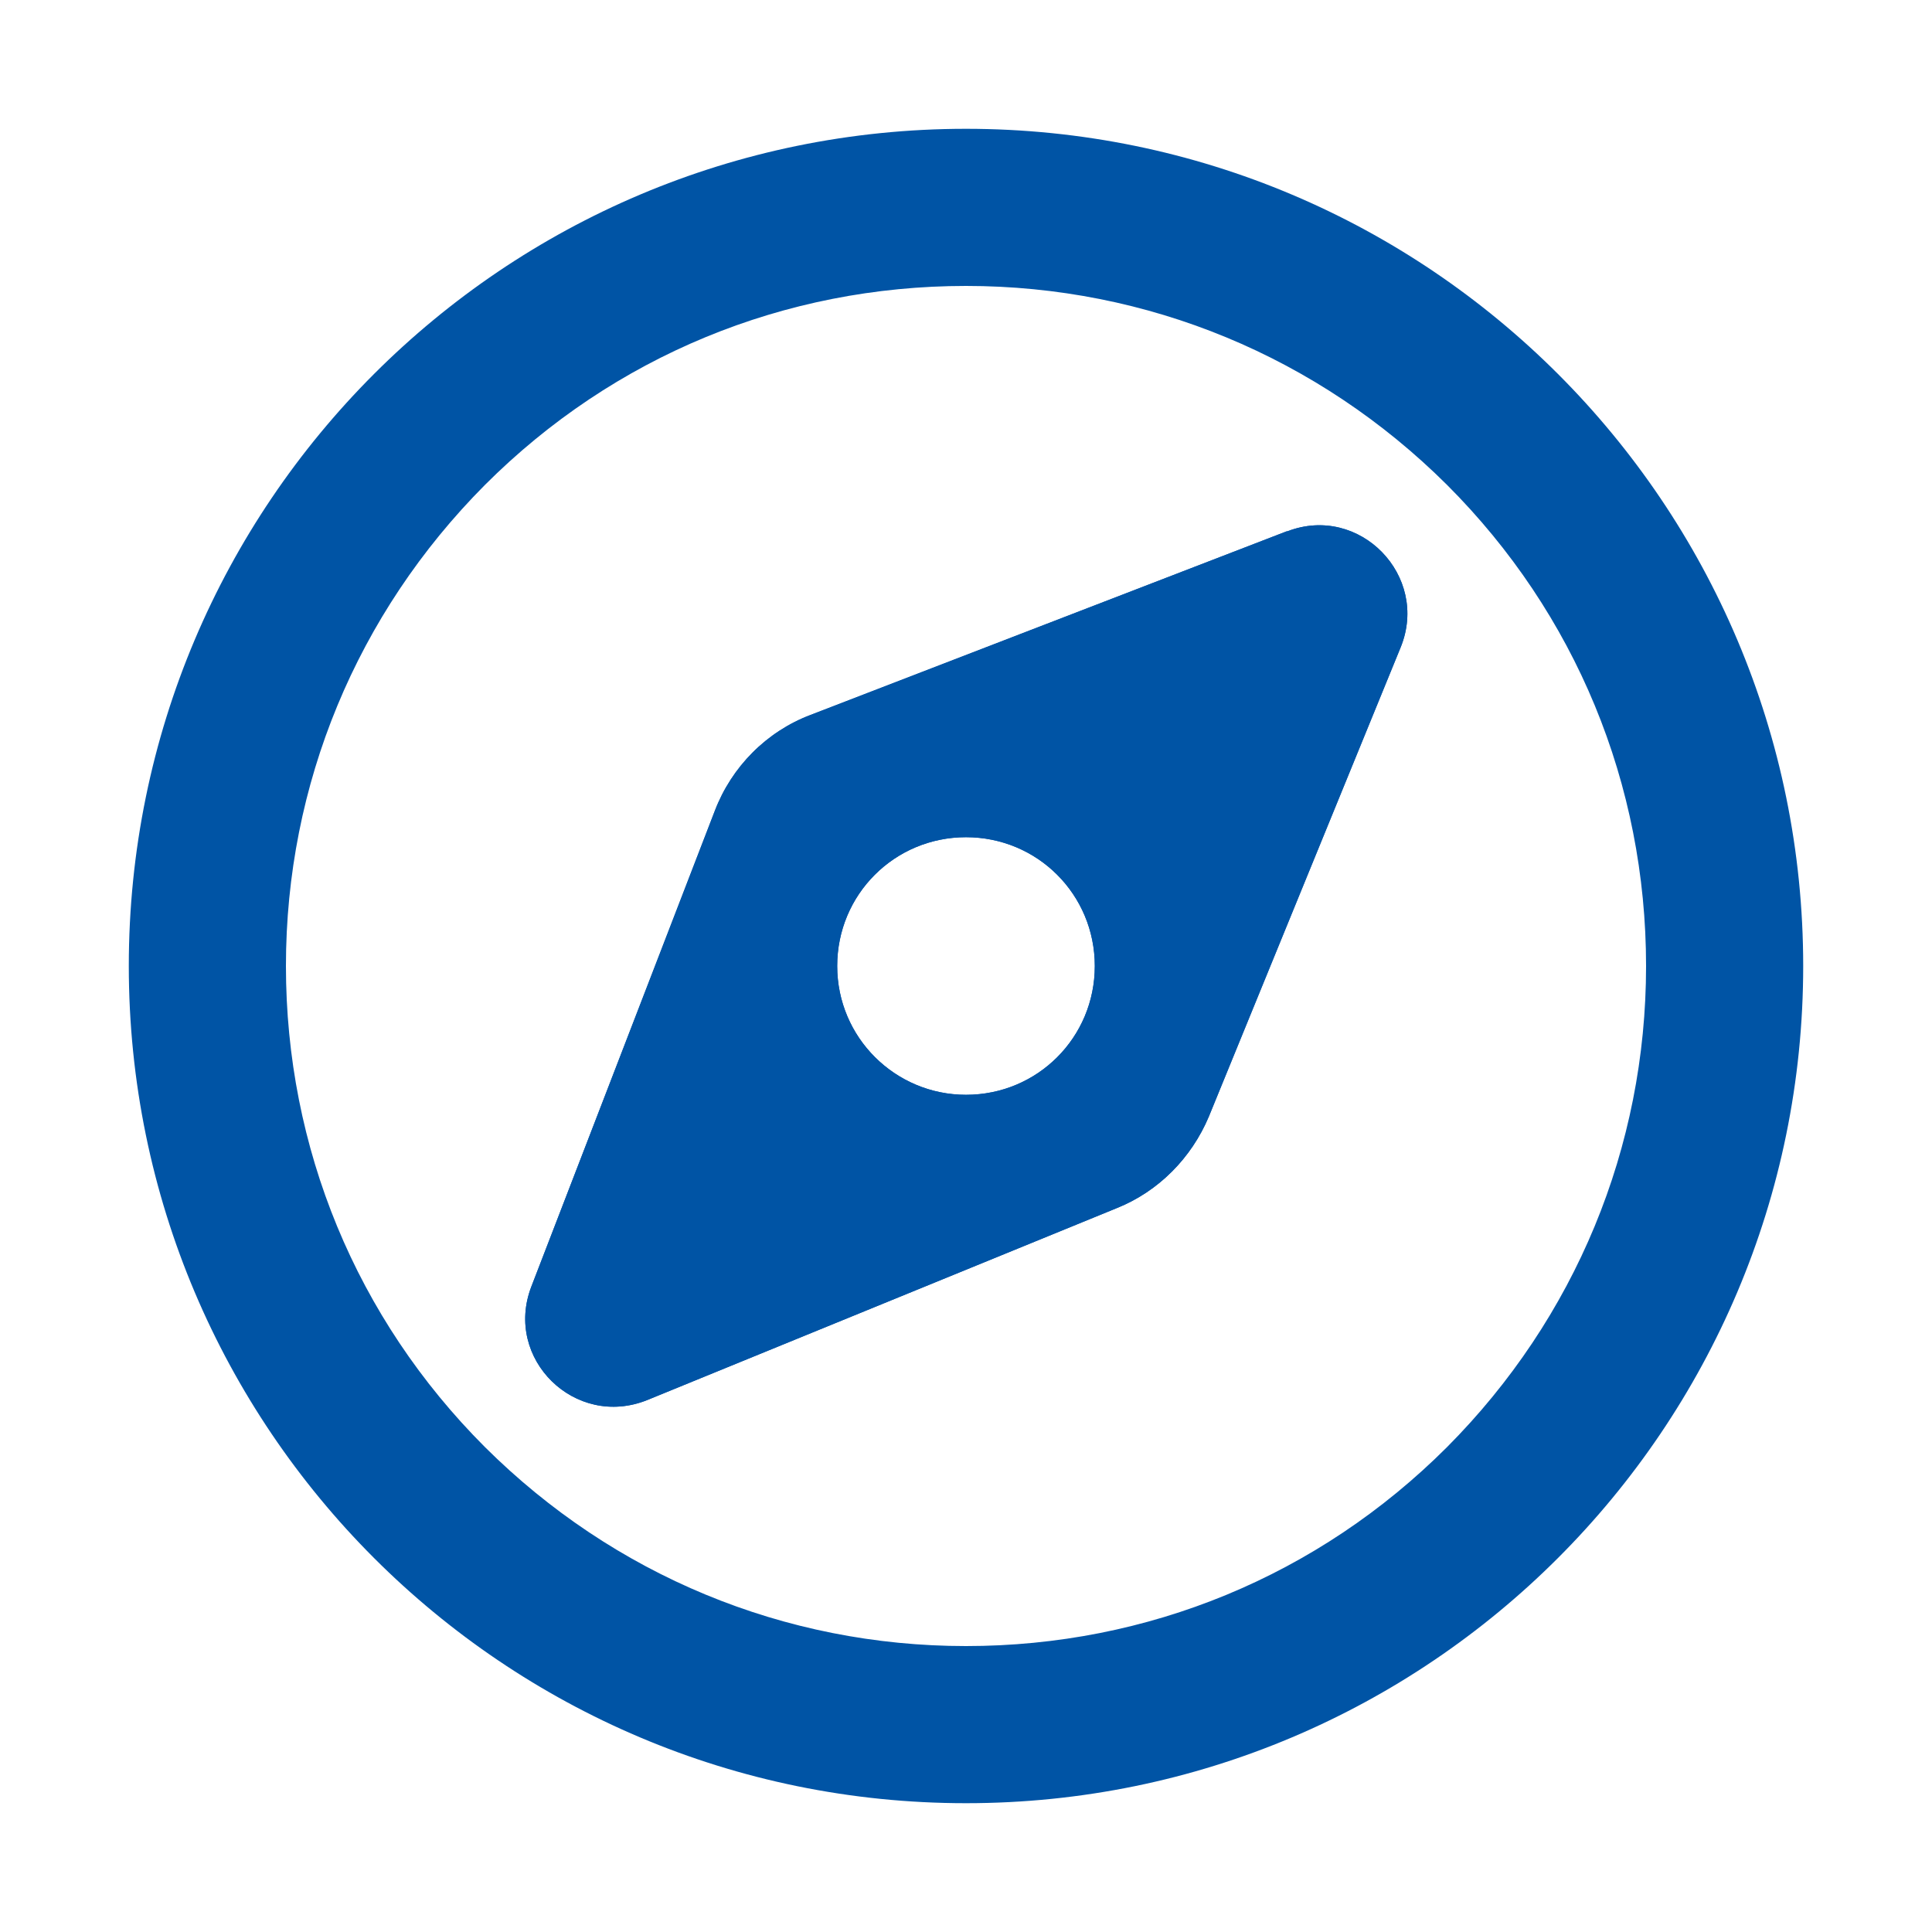 <?xml version="1.0" encoding="UTF-8"?>
<svg id="compas" xmlns="http://www.w3.org/2000/svg" viewBox="0 0 30 30">
  <defs>
    <style>
      .cls-1 {
        fill: #0054a5;
        stroke-width: 0px;
      }
    </style>
  </defs>
  <path class="cls-1" d="M19.98,8.25l-7.39,2.85c-.69.26-1.23.81-1.49,1.49l-2.85,7.39c-.43,1.12.68,2.21,1.8,1.76l7.29-2.98c.65-.26,1.16-.78,1.43-1.42l2.98-7.29c.45-1.11-.64-2.23-1.76-1.8h0ZM15,17c-1.1,0-2-.89-2-2s.89-2,2-2,2,.89,2,2-.89,2-2,2h0ZM15,17"/>
  <path class="cls-1" d="M19.98,8.25l-7.39,2.85c-.69.26-1.23.81-1.49,1.49l-2.85,7.39c-.43,1.12.68,2.21,1.8,1.76l7.29-2.98c.65-.26,1.16-.78,1.43-1.42l2.98-7.29c.45-1.11-.64-2.23-1.76-1.8h0ZM15,17c-1.1,0-2-.89-2-2s.89-2,2-2,2,.89,2,2-.89,2-2,2h0ZM15,17"/>
  <path class="cls-1" d="M15,4.44c2.82,0,5.47,1.1,7.47,3.09,2,2,3.09,4.65,3.09,7.47s-1.1,5.47-3.09,7.47c-2,2-4.65,3.09-7.47,3.09s-5.47-1.1-7.47-3.09c-2-2-3.09-4.65-3.09-7.47s1.1-5.47,3.09-7.47c2-2,4.65-3.09,7.47-3.09M15,2C7.82,2,2,7.82,2,15s5.82,13,13,13,13-5.82,13-13S22.18,2,15,2h0ZM15,2"/>
</svg>